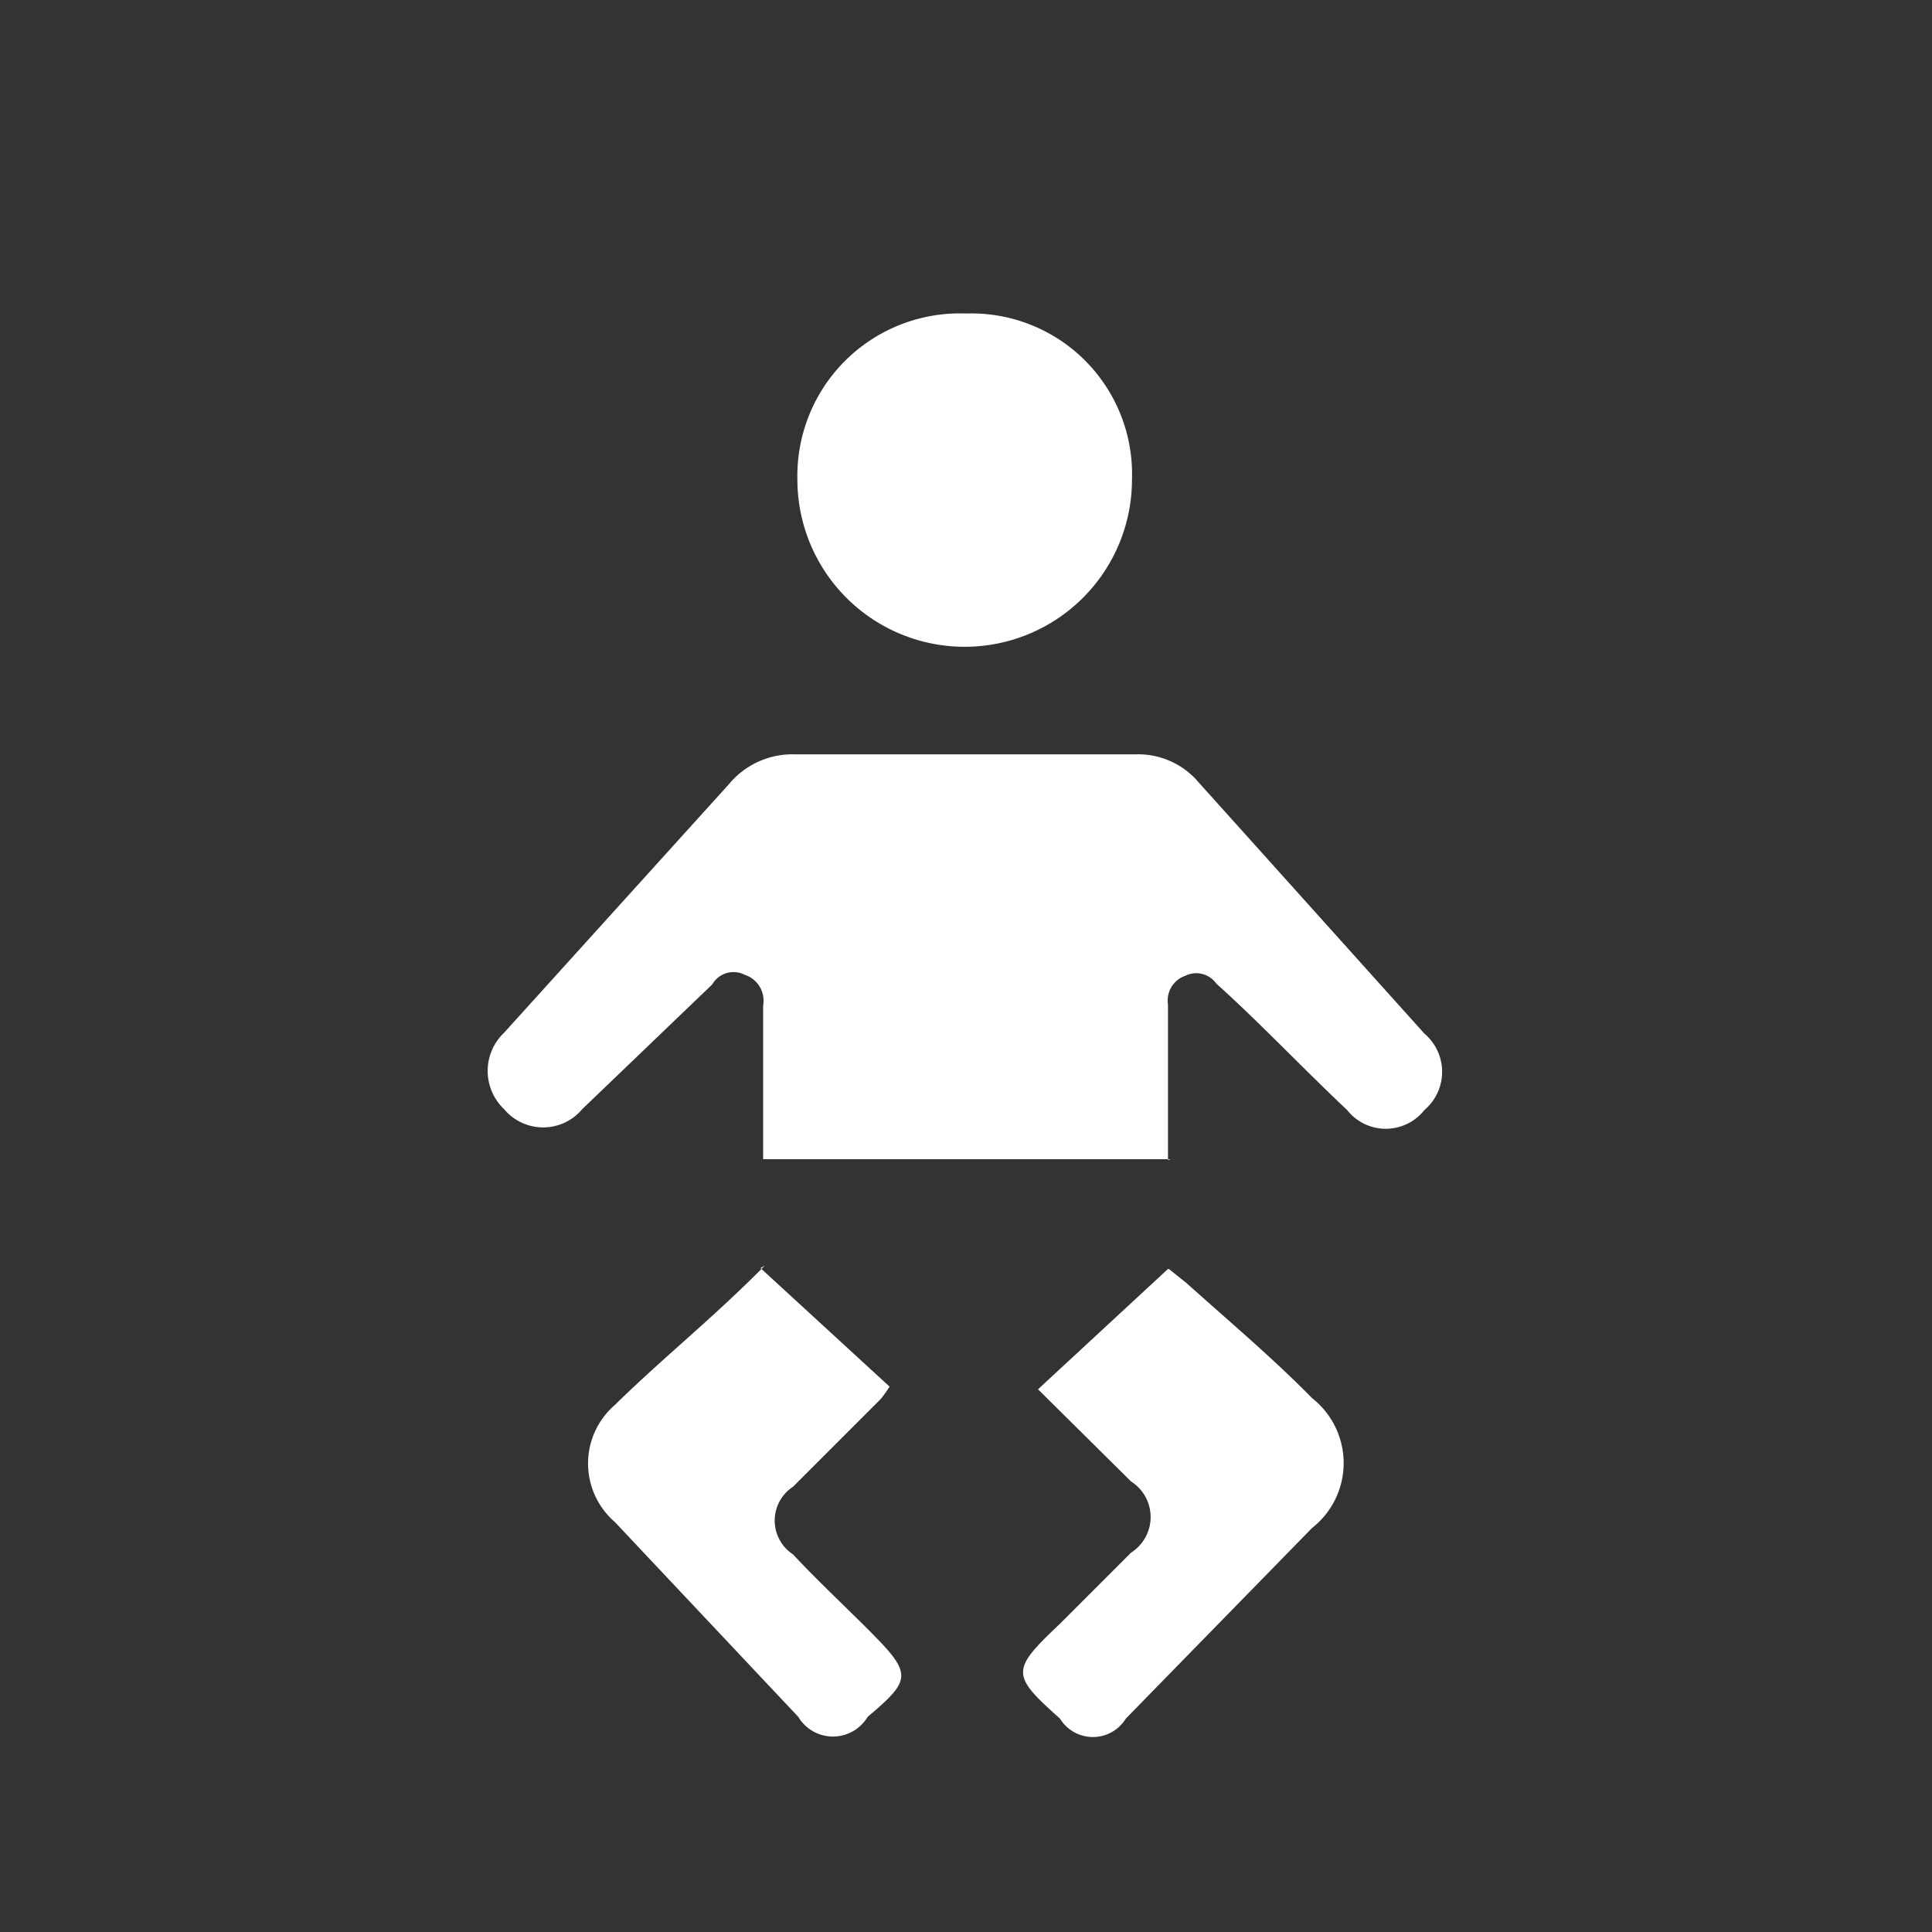 <svg id="Layer_1" data-name="Layer 1" xmlns="http://www.w3.org/2000/svg" viewBox="0 0 22 22"><rect x="0" y="0" width="22" height="22" fill="#333333" stroke="none"/><defs><style>.cls-1{fill:#fff;}</style></defs><title>Facility icons White</title><path class="cls-1" d="M13.33,13.2H8.69c0-.11,0-0.2,0-0.3,0-.48,0-1,0-1.45a0.31,0.31,0,0,0-.21-0.35,0.28,0.28,0,0,0-.37.11L6.63,12.63a0.58,0.58,0,0,1-.89,0,0.6,0.6,0,0,1,0-.87L8.3,8.93a0.94,0.94,0,0,1,.76-0.34h3.87a0.9,0.9,0,0,1,.72.32l2.57,2.86a0.57,0.57,0,0,1,0,.87,0.56,0.56,0,0,1-.88,0c-0.5-.47-1-1-1.49-1.44a0.28,0.28,0,0,0-.35-0.09,0.3,0.3,0,0,0-.2.33c0,0.58,0,1.16,0,1.77"/><path class="cls-1" d="M12.89,5.46a1.9,1.9,0,1,1-3.81,0A1.85,1.85,0,0,1,11,3.57a1.83,1.83,0,0,1,1.89,1.89"/><path class="cls-1" d="M8.66,14.44l1.47,1.35a1.69,1.69,0,0,1-.1.14l-1,1a0.46,0.46,0,0,0,0,.77c0.27,0.29.57,0.57,0.85,0.85,0.51,0.51.51,0.57,0,1a0.46,0.46,0,0,1-.79,0L7,17.33A0.88,0.88,0,0,1,7,16c0.55-.54,1.13-1,1.71-1.59"/><path class="cls-1" d="M13.31,14.45l0.2,0.16c0.48,0.43,1,.87,1.43,1.31a0.94,0.94,0,0,1,0,1.48l-2.12,2.17a0.44,0.44,0,0,1-.75,0c-0.56-.5-0.56-0.55,0-1.08l0.81-.81a0.48,0.48,0,0,0,0-.81l-1.06-1.05,1.48-1.37"/></svg>